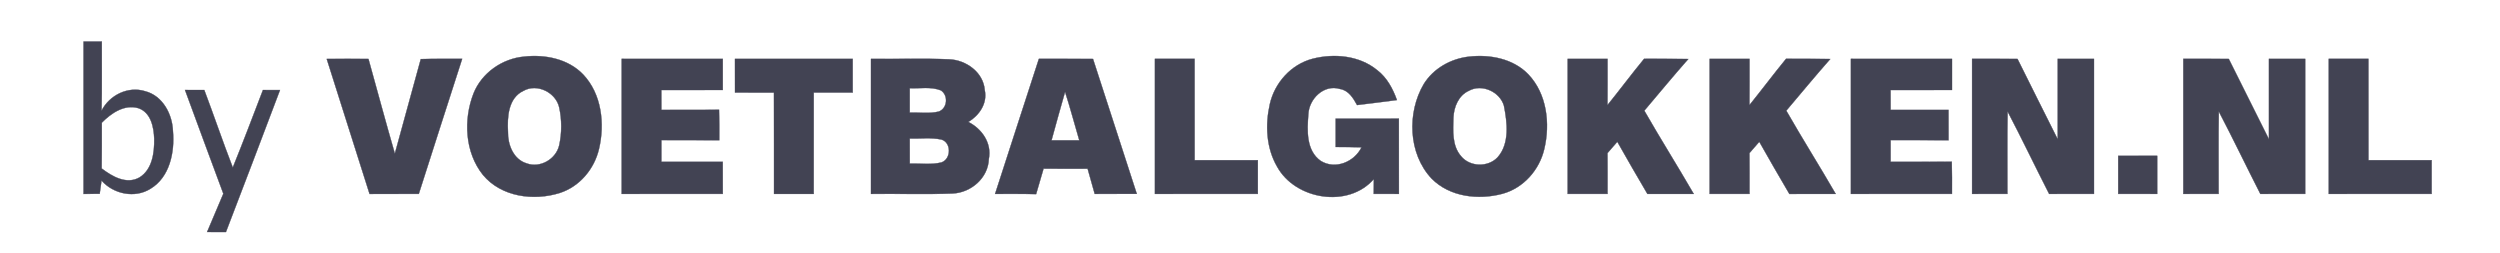 <svg xmlns="http://www.w3.org/2000/svg" width="722pt" height="73pt" viewBox="0 0 722 73"><path fill="#424353" stroke="#424353" stroke-width="0.094" opacity="1.00" d=" M 24.13 12.00 C 25.89 12.00 27.64 12.00 29.40 12.00 C 29.37 18.66 29.48 25.32 29.33 31.97 C 31.62 27.46 37.00 24.80 41.94 26.35 C 47.00 27.66 49.79 32.99 49.95 37.92 C 50.47 43.95 49.03 51.18 43.45 54.52 C 38.93 57.35 32.76 56.06 29.32 52.14 C 29.15 53.41 28.97 54.69 28.79 55.96 C 27.24 55.98 25.68 55.99 24.13 56.01 C 24.14 41.34 24.14 26.67 24.13 12.00 M 29.40 35.43 C 29.39 39.84 29.43 44.24 29.36 48.65 C 32.37 50.95 36.54 53.39 40.29 51.24 C 44.00 48.93 44.61 44.06 44.54 40.06 C 44.42 36.71 43.58 32.48 39.97 31.24 C 35.90 30.05 32.13 32.69 29.40 35.43 Z"></path><path fill="#424353" stroke="#424353" stroke-width="0.094" opacity="1.00" d=" M 151.36 16.35 C 157.40 15.68 164.08 16.97 168.42 21.51 C 173.76 27.15 174.72 35.72 172.99 43.01 C 171.65 48.79 167.41 53.86 161.71 55.71 C 154.16 58.10 144.75 56.89 139.47 50.51 C 134.25 44.00 133.80 34.55 136.76 26.97 C 139.14 21.03 145.04 16.93 151.36 16.35 M 151.18 26.23 C 146.78 28.28 146.47 33.78 146.70 38.01 C 146.61 41.70 148.24 46.03 152.09 47.18 C 155.98 48.64 160.59 45.96 161.50 41.96 C 162.28 38.39 162.28 34.60 161.50 31.03 C 160.54 26.71 155.12 24.00 151.18 26.23 Z"></path><path fill="#424353" stroke="#424353" stroke-width="0.094" opacity="1.00" d=" M 379.08 16.97 C 385.35 15.37 392.59 16.04 397.74 20.26 C 400.55 22.41 402.26 25.62 403.43 28.89 C 399.59 29.39 395.76 29.89 391.92 30.34 C 390.81 28.33 389.47 26.08 386.97 25.69 C 382.35 24.27 378.03 28.55 377.85 33.02 C 377.49 37.64 377.17 43.48 381.44 46.48 C 385.66 49.07 391.13 46.77 393.21 42.55 C 390.72 42.46 388.22 42.45 385.74 42.45 C 385.73 39.72 385.73 37.00 385.74 34.27 C 391.82 34.27 397.91 34.27 403.99 34.26 C 404.01 41.51 404.00 48.75 404.00 56.00 C 401.57 56.00 399.15 56.00 396.73 55.99 C 396.73 54.56 396.74 53.13 396.77 51.70 C 389.42 60.22 374.03 57.70 368.80 48.08 C 365.68 42.69 365.37 36.06 366.72 30.09 C 368.10 23.91 372.90 18.57 379.08 16.97 Z"></path><path fill="#424353" stroke="#424353" stroke-width="0.094" opacity="1.00" d=" M 424.23 16.36 C 430.30 15.67 437.02 16.93 441.40 21.49 C 446.75 27.12 447.72 35.68 446.00 42.98 C 444.62 49.04 440.00 54.29 433.95 55.95 C 426.99 57.82 418.68 56.90 413.43 51.56 C 406.69 44.40 406.31 32.53 411.19 24.26 C 413.99 19.75 419.02 16.94 424.23 16.36 M 424.20 26.22 C 421.23 27.55 419.86 30.91 419.75 33.99 C 419.64 37.74 419.31 42.08 421.96 45.11 C 424.50 48.23 429.72 48.37 432.48 45.46 C 436.05 41.48 435.29 35.34 434.33 30.51 C 433.13 26.47 427.95 24.12 424.20 26.22 Z"></path><path fill="#424353" stroke="#424353" stroke-width="0.094" opacity="1.00" d=" M 94.36 17.02 C 98.38 16.99 102.40 16.99 106.41 17.02 C 108.95 26.14 111.40 35.28 114.03 44.37 C 116.55 35.28 119.04 26.18 121.52 17.07 C 125.50 16.95 129.48 17.01 133.47 17.00 C 129.30 30.00 125.08 42.98 120.95 55.99 C 116.21 56.01 111.47 55.99 106.73 56.01 C 102.61 43.01 98.47 30.02 94.36 17.02 Z"></path><path fill="#424353" stroke="#424353" stroke-width="0.094" opacity="1.00" d=" M 179.54 17.00 C 189.27 17.00 199.00 16.99 208.74 17.01 C 208.73 20.00 208.73 23.00 208.74 25.99 C 202.82 26.01 196.91 25.99 191.00 26.00 C 191.00 27.91 191.00 29.83 191.01 31.74 C 196.56 31.71 202.11 31.78 207.66 31.69 C 207.75 34.63 207.75 37.57 207.73 40.50 C 202.16 40.43 196.59 40.49 191.01 40.46 C 191.00 42.55 191.00 44.64 191.01 46.74 C 196.91 46.73 202.82 46.73 208.73 46.74 C 208.73 49.82 208.73 52.91 208.74 55.99 C 199.00 56.01 189.27 56.00 179.54 56.00 C 179.53 43.00 179.53 30.00 179.54 17.00 Z"></path><path fill="#424353" stroke="#424353" stroke-width="0.094" opacity="1.00" d=" M 212.26 17.01 C 223.60 16.99 234.93 17.00 246.26 17.01 C 246.27 20.25 246.27 23.49 246.26 26.73 C 242.51 26.73 238.76 26.73 235.01 26.73 C 234.99 36.49 235.01 46.24 235.00 56.00 C 231.18 56.00 227.36 56.00 223.54 56.00 C 223.52 46.24 223.56 36.49 223.52 26.74 C 219.77 26.73 216.02 26.73 212.27 26.73 C 212.27 23.49 212.26 20.25 212.26 17.01 Z"></path><path fill="#424353" stroke="#424353" stroke-width="0.094" opacity="1.00" d=" M 251.54 17.00 C 259.06 17.09 266.60 16.82 274.12 17.13 C 279.03 17.33 284.01 20.88 284.40 26.06 C 285.20 29.87 282.80 33.35 279.65 35.22 C 283.59 37.20 286.48 41.36 285.57 45.91 C 285.40 51.39 280.42 55.66 275.10 55.88 C 267.25 56.18 259.39 55.91 251.54 56.00 C 251.53 43.00 251.53 30.00 251.54 17.00 M 262.73 25.49 C 262.73 27.83 262.73 30.17 262.73 32.51 C 265.52 32.44 268.38 32.88 271.12 32.22 C 273.63 31.29 273.94 27.54 271.73 26.10 C 268.88 24.98 265.72 25.58 262.73 25.49 M 262.73 40.01 C 262.73 42.43 262.73 44.84 262.74 47.25 C 265.80 47.15 268.95 47.66 271.95 46.89 C 274.74 45.86 274.78 41.13 271.86 40.29 C 268.87 39.67 265.77 40.10 262.73 40.01 Z"></path><path fill="#424353" stroke="#424353" stroke-width="0.094" opacity="1.00" d=" M 300.03 17.00 C 305.24 17.01 310.45 16.98 315.66 17.02 C 319.85 30.02 324.12 42.99 328.30 55.98 C 324.25 56.01 320.20 56.00 316.15 56.00 C 315.48 53.57 314.80 51.15 314.11 48.73 C 309.87 48.73 305.62 48.75 301.38 48.70 C 300.65 51.15 299.96 53.61 299.23 56.06 C 295.28 55.96 291.33 56.01 287.38 56.00 C 291.54 42.98 295.85 30.01 300.03 17.00 M 307.59 26.53 C 306.24 31.18 304.97 35.86 303.68 40.53 C 306.35 40.54 309.02 40.54 311.70 40.53 C 310.31 35.87 309.10 31.16 307.59 26.53 Z"></path><path fill="#424353" stroke="#424353" stroke-width="0.094" opacity="1.00" d=" M 333.54 17.00 C 337.36 17.00 341.18 17.00 345.00 17.00 C 345.01 26.76 344.99 36.51 345.01 46.27 C 351.09 46.27 357.17 46.27 363.26 46.27 C 363.27 49.51 363.27 52.75 363.26 55.99 C 353.35 56.00 343.44 56.00 333.54 56.00 C 333.53 43.00 333.53 30.00 333.54 17.00 Z"></path><path fill="#424353" stroke="#424353" stroke-width="0.094" opacity="1.00" d=" M 452.74 17.01 C 456.58 17.00 460.42 17.00 464.26 17.01 C 464.26 21.45 464.28 25.90 464.24 30.35 C 467.81 25.93 471.21 21.37 474.82 16.98 C 479.07 17.02 483.32 16.97 487.58 17.04 C 483.26 21.94 479.10 26.97 474.88 31.96 C 479.51 40.05 484.48 47.93 489.15 56.00 C 484.69 56.01 480.23 56.00 475.77 56.00 C 472.80 51.02 469.96 45.97 467.08 40.94 C 466.12 42.03 465.18 43.12 464.24 44.21 C 464.28 48.14 464.26 52.07 464.26 55.99 C 460.42 56.00 456.58 56.00 452.74 55.99 C 452.73 43.00 452.73 30.00 452.74 17.01 Z"></path><path fill="#424353" stroke="#424353" stroke-width="0.094" opacity="1.00" d=" M 493.74 17.01 C 497.58 17.00 501.42 17.00 505.26 17.01 C 505.26 21.45 505.28 25.90 505.24 30.35 C 508.81 25.93 512.21 21.38 515.81 16.99 C 520.07 17.01 524.32 16.97 528.58 17.04 C 524.26 21.94 520.10 26.97 515.88 31.96 C 520.51 40.05 525.48 47.93 530.15 56.00 C 525.69 56.01 521.23 55.99 516.77 56.01 C 513.80 51.02 510.96 45.97 508.08 40.94 C 507.12 42.03 506.18 43.12 505.24 44.21 C 505.28 48.14 505.26 52.07 505.26 55.99 C 501.42 56.00 497.58 56.00 493.74 55.99 C 493.73 43.00 493.73 30.00 493.74 17.01 Z"></path><path fill="#424353" stroke="#424353" stroke-width="0.094" opacity="1.00" d=" M 534.54 17.00 C 544.27 17.00 554.00 16.99 563.74 17.01 C 563.73 20.00 563.73 23.00 563.74 25.99 C 557.82 26.01 551.91 25.99 546.00 26.00 C 545.99 27.91 546.00 29.83 546.01 31.74 C 551.58 31.73 557.16 31.73 562.73 31.74 C 562.73 34.66 562.73 37.58 562.74 40.50 C 557.16 40.43 551.59 40.48 546.01 40.46 C 546.00 42.55 546.00 44.65 546.01 46.74 C 551.89 46.72 557.78 46.77 563.67 46.70 C 563.75 49.80 563.75 52.89 563.73 55.99 C 554.00 56.01 544.27 56.00 534.54 56.00 C 534.53 43.00 534.53 30.00 534.54 17.00 Z"></path><path fill="#424353" stroke="#424353" stroke-width="0.094" opacity="1.00" d=" M 569.54 17.00 C 573.91 17.00 578.28 16.98 582.66 17.02 C 586.52 24.76 590.37 32.51 594.27 40.23 C 594.27 32.48 594.26 24.74 594.27 17.00 C 597.76 17.00 601.24 17.00 604.74 17.01 C 604.73 30.00 604.73 43.00 604.74 55.99 C 600.42 56.01 596.10 56.00 591.79 56.00 C 587.75 48.09 583.92 40.07 579.80 32.20 C 579.66 40.13 579.76 48.06 579.74 55.99 C 576.33 56.00 572.93 56.00 569.54 56.00 C 569.53 43.00 569.53 30.00 569.54 17.00 Z"></path><path fill="#424353" stroke="#424353" stroke-width="0.094" opacity="1.00" d=" M 630.54 17.00 C 634.91 17.00 639.29 16.98 643.67 17.02 C 647.52 24.77 651.38 32.51 655.27 40.23 C 655.26 32.49 655.26 24.74 655.27 17.00 C 658.76 17.00 662.24 17.00 665.74 17.01 C 665.73 30.00 665.73 43.00 665.74 55.99 C 661.42 56.01 657.10 56.00 652.79 56.00 C 648.75 48.09 644.91 40.07 640.79 32.19 C 640.66 40.12 640.76 48.06 640.74 55.99 C 637.33 56.00 633.93 56.01 630.54 56.00 C 630.53 43.00 630.53 30.00 630.54 17.00 Z"></path><path fill="#424353" stroke="#424353" stroke-width="0.094" opacity="1.00" d=" M 672.54 17.00 C 676.35 17.00 680.17 17.00 684.00 17.00 C 684.00 26.76 683.99 36.51 684.01 46.27 C 690.09 46.27 696.17 46.26 702.26 46.27 C 702.26 49.51 702.26 52.75 702.26 55.99 C 692.35 56.00 682.44 56.00 672.54 56.00 C 672.53 43.00 672.53 30.00 672.54 17.00 Z"></path><path fill="#424353" stroke="#424353" stroke-width="0.094" opacity="1.00" d=" M 53.43 25.99 C 55.29 26.00 57.14 26.00 59.00 26.00 C 61.81 33.44 64.35 40.97 67.23 48.38 C 70.24 40.96 73.07 33.48 75.94 26.00 C 77.58 26.00 79.22 26.01 80.86 26.01 C 75.72 39.70 70.47 53.35 65.25 67.01 C 63.44 67.00 61.62 67.00 59.81 67.00 C 61.40 63.32 62.92 59.62 64.50 55.94 C 60.76 45.98 57.13 35.97 53.43 25.99 Z"></path><path fill="#424353" stroke="#424353" stroke-width="0.094" opacity="1.00" d=" M 611.74 45.01 C 615.49 45.00 619.24 45.00 623.00 45.00 C 623.00 48.67 623.00 52.33 623.00 56.00 C 619.24 56.00 615.49 56.00 611.74 55.99 C 611.73 52.33 611.73 48.67 611.74 45.01 Z"></path></svg>